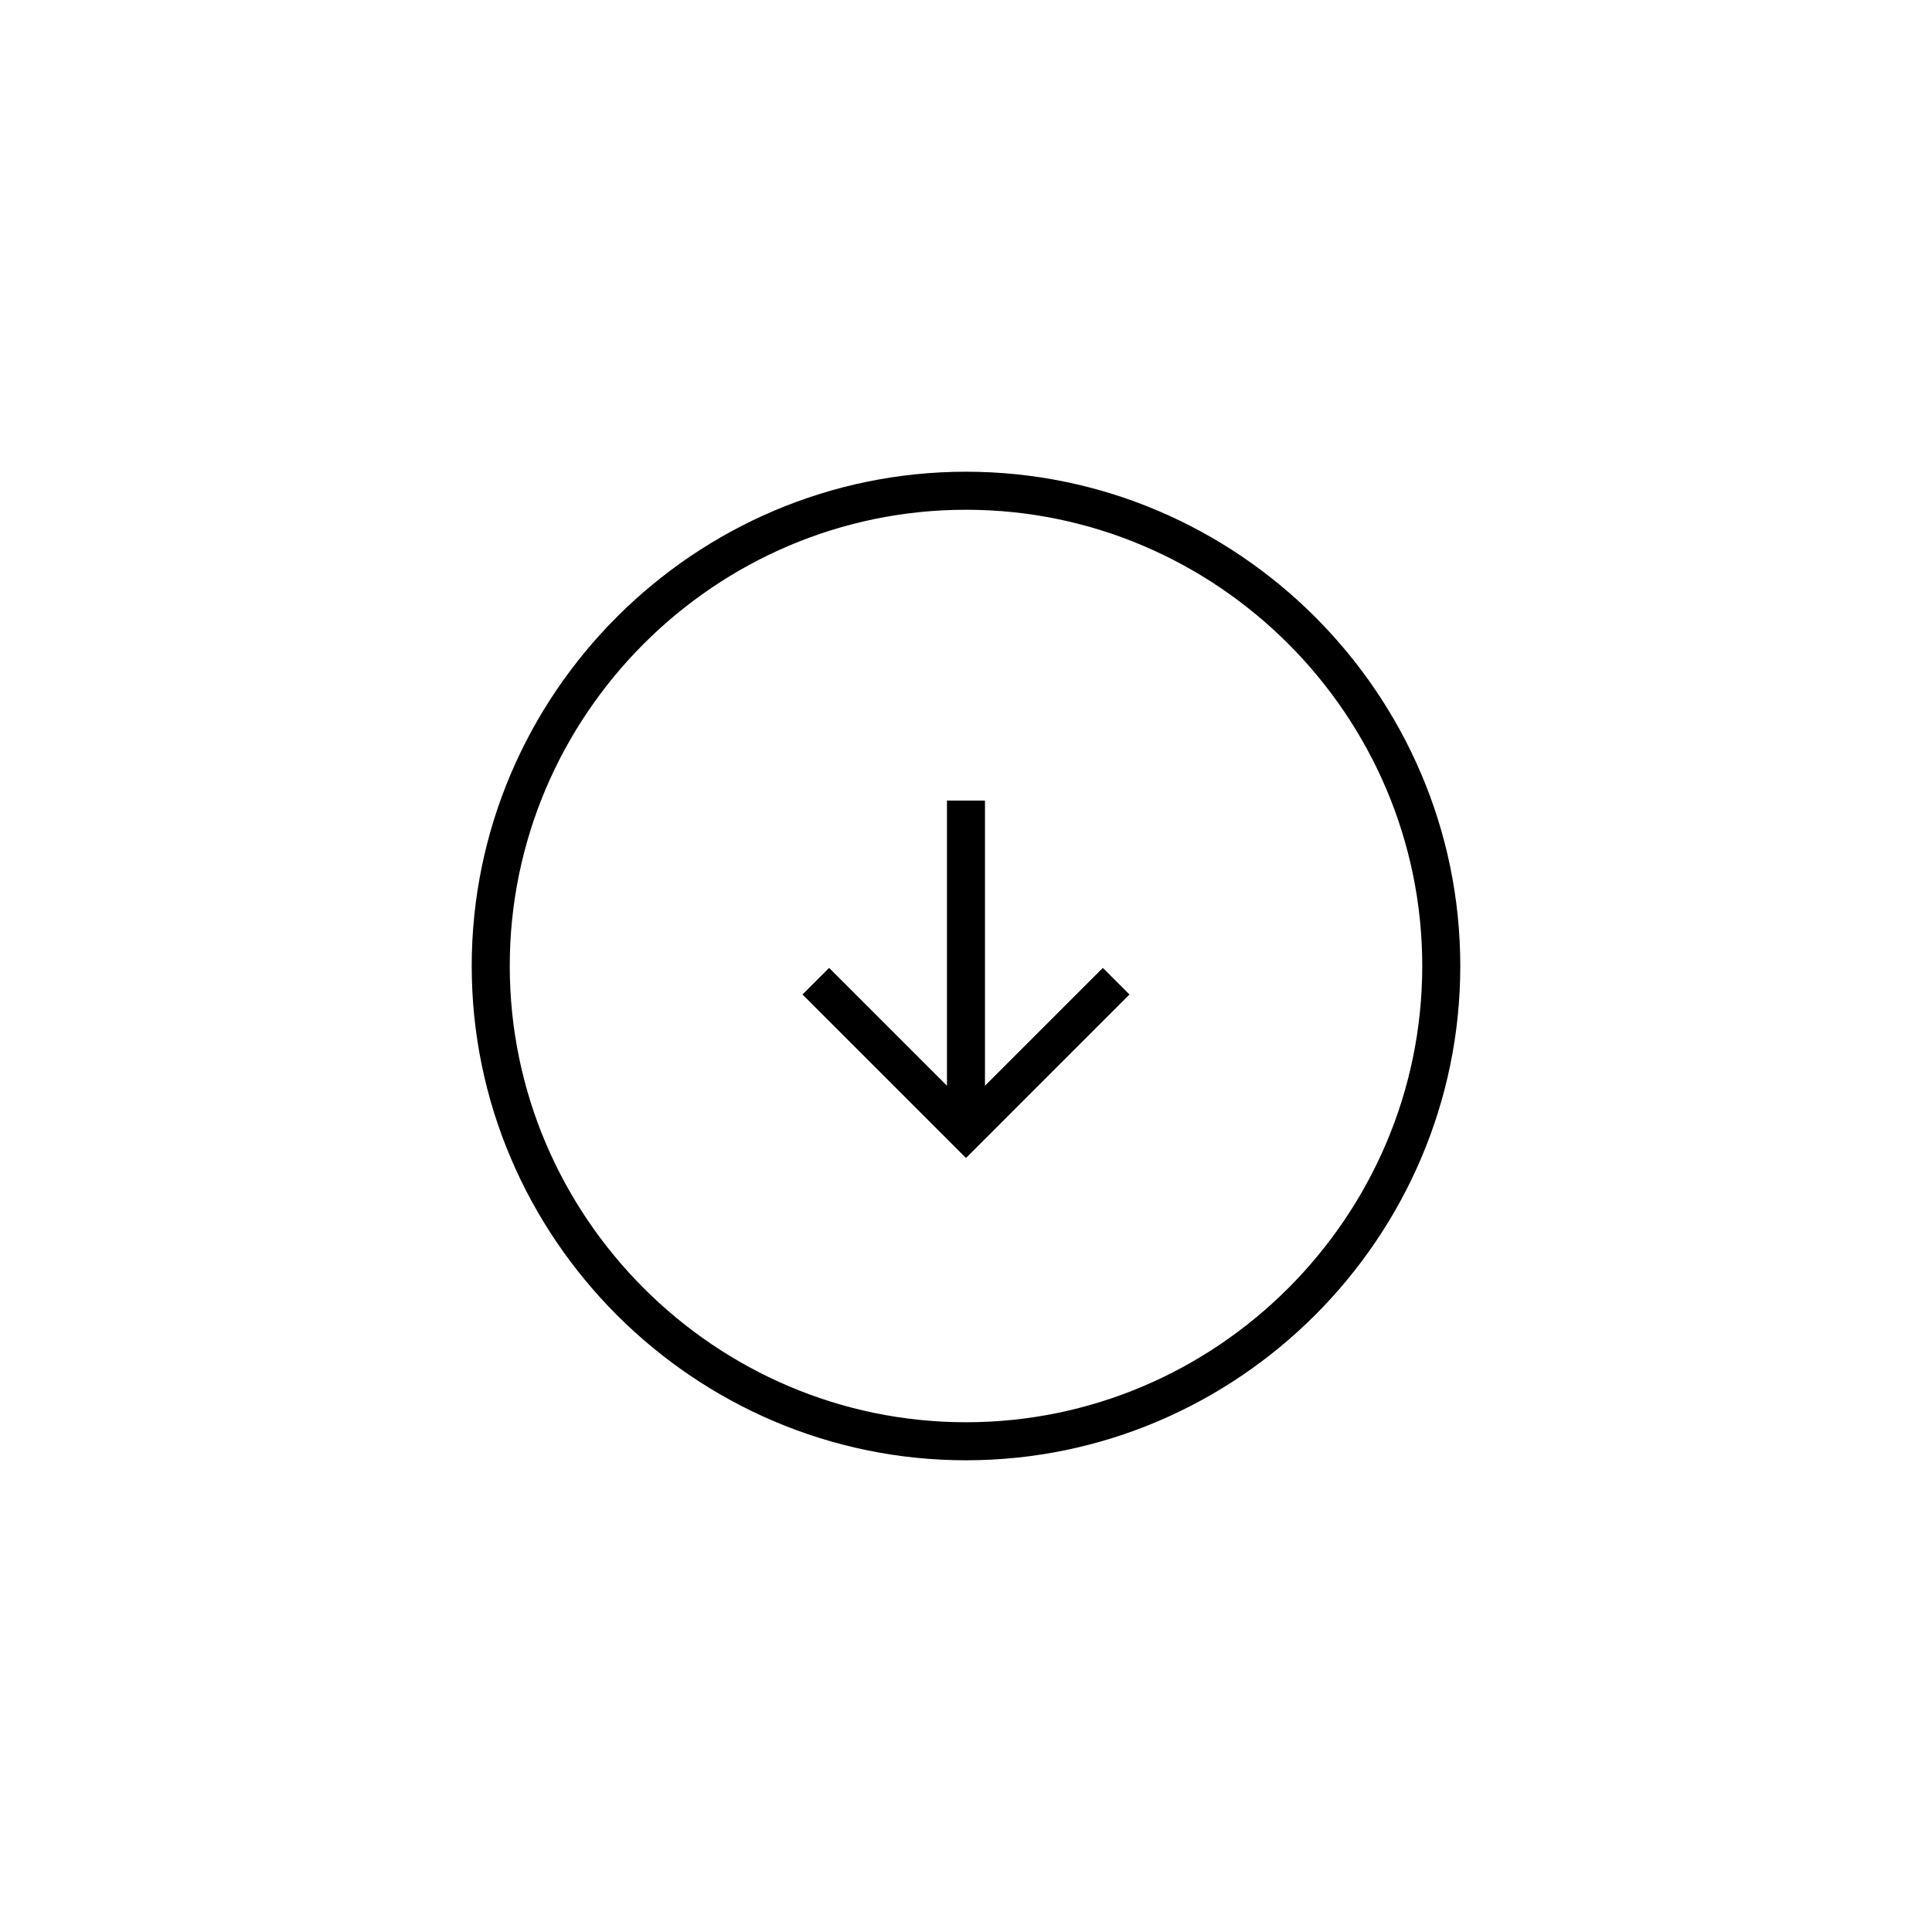<?xml version="1.0" encoding="UTF-8"?>
<!-- The Best Svg Icon site in the world: iconSvg.co, Visit us! https://iconsvg.co -->
<svg fill="#000000" width="800px" height="800px" version="1.1" viewBox="144 144 512 512" xmlns="http://www.w3.org/2000/svg">
 <g>
  <path d="m400 530.99c72.043 0 130.99-58.945 130.99-130.99-0.004-72.043-58.949-130.99-130.99-130.99-72.047 0-130.99 58.945-130.99 130.99 0 72.043 58.945 130.99 130.99 130.99zm0-251.9c66.504 0 120.91 54.41 120.91 120.91 0 66.5-54.414 120.91-120.91 120.91-66.504 0-120.91-54.414-120.91-120.91 0-66.504 54.41-120.91 120.91-120.91z"/>
  <path d="m443.32 407.55-7.051-7.051-31.238 31.234v-75.57h-10.074v75.57l-31.238-31.234-7.051 7.051 43.328 43.328z"/>
 </g>
</svg>